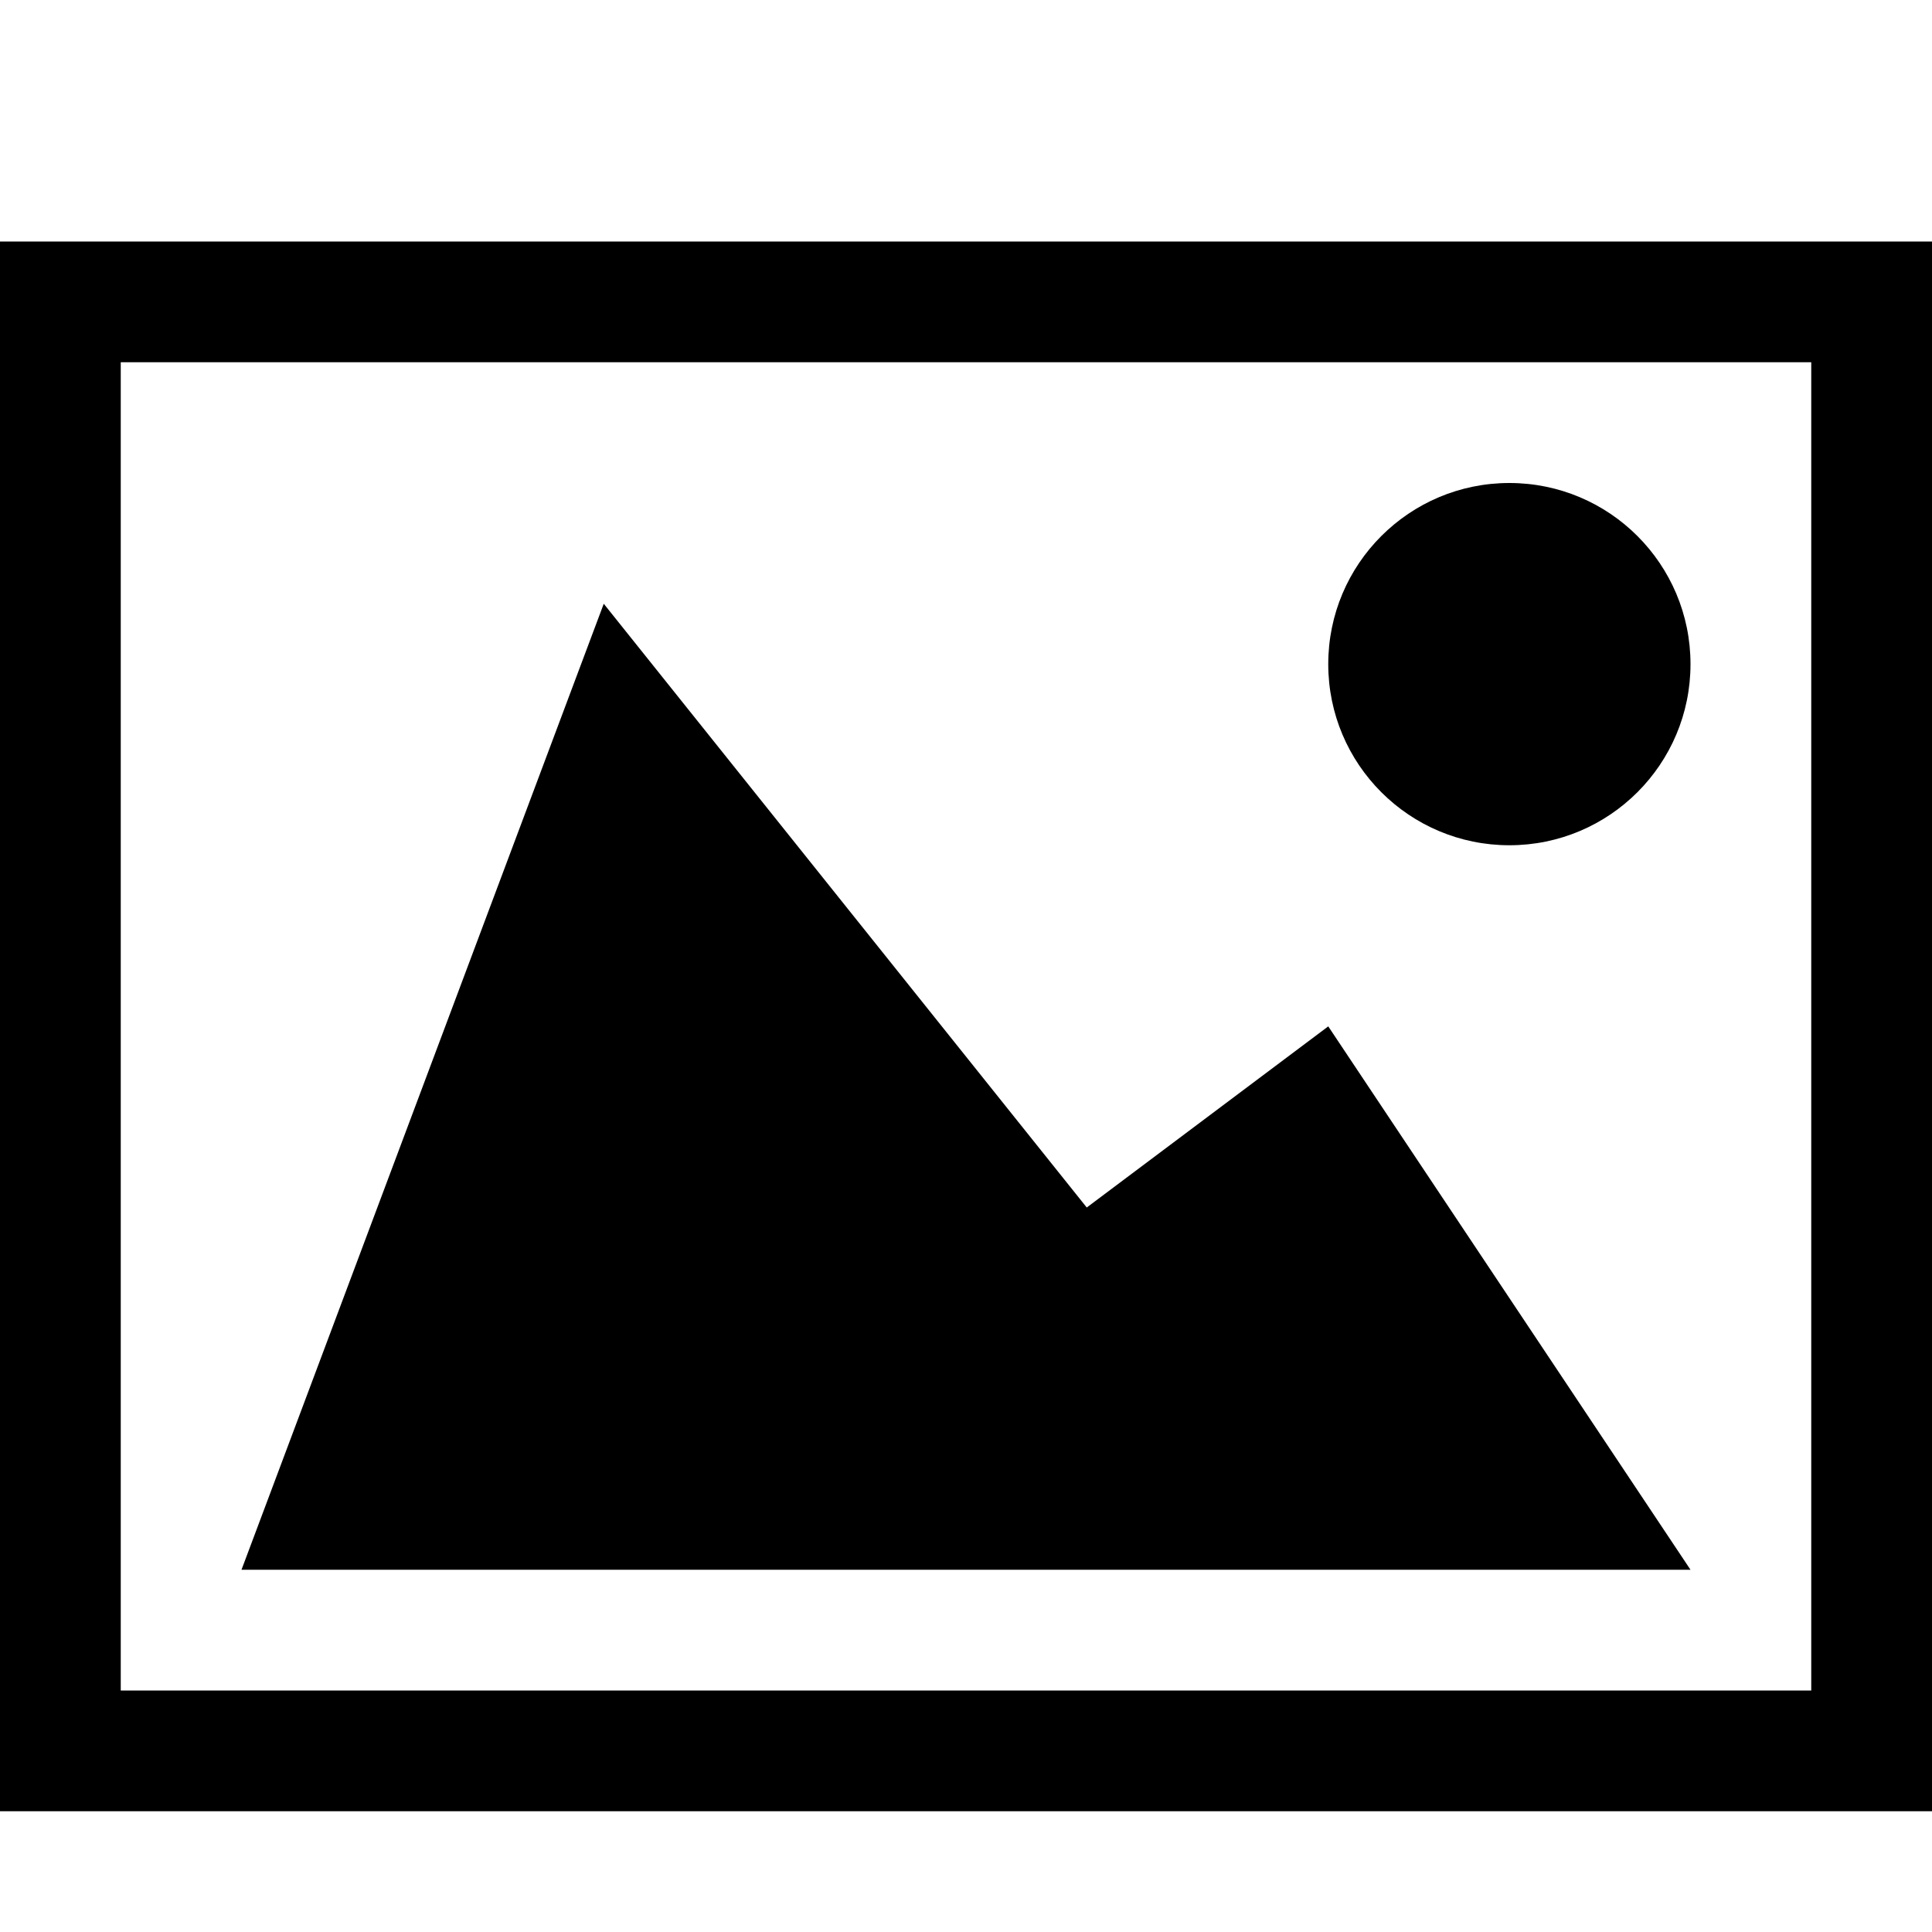 <?xml version="1.0" encoding="utf-8"?>
<!-- Generator: Adobe Illustrator 16.0.4, SVG Export Plug-In . SVG Version: 6.00 Build 0)  -->
<!DOCTYPE svg PUBLIC "-//W3C//DTD SVG 1.1//EN" "http://www.w3.org/Graphics/SVG/1.1/DTD/svg11.dtd">
<svg version="1.1" id="Capa_1" xmlns="http://www.w3.org/2000/svg" xmlns:xlink="http://www.w3.org/1999/xlink" x="0px" y="0px"
	 width="512px" height="512px" viewBox="0 0 512 512" enable-background="new 0 0 512 512" xml:space="preserve">
<path d="M0,64v416h512V64H0z M480,448H32V96h448V448z M352,176c0,26.51,21.49,48,48,48s48-21.49,48-48s-21.49-48-48-48
	S352,149.49,352,176z M448,416H64l96-256l128,160l64-48L448,416z"/>
</svg>
